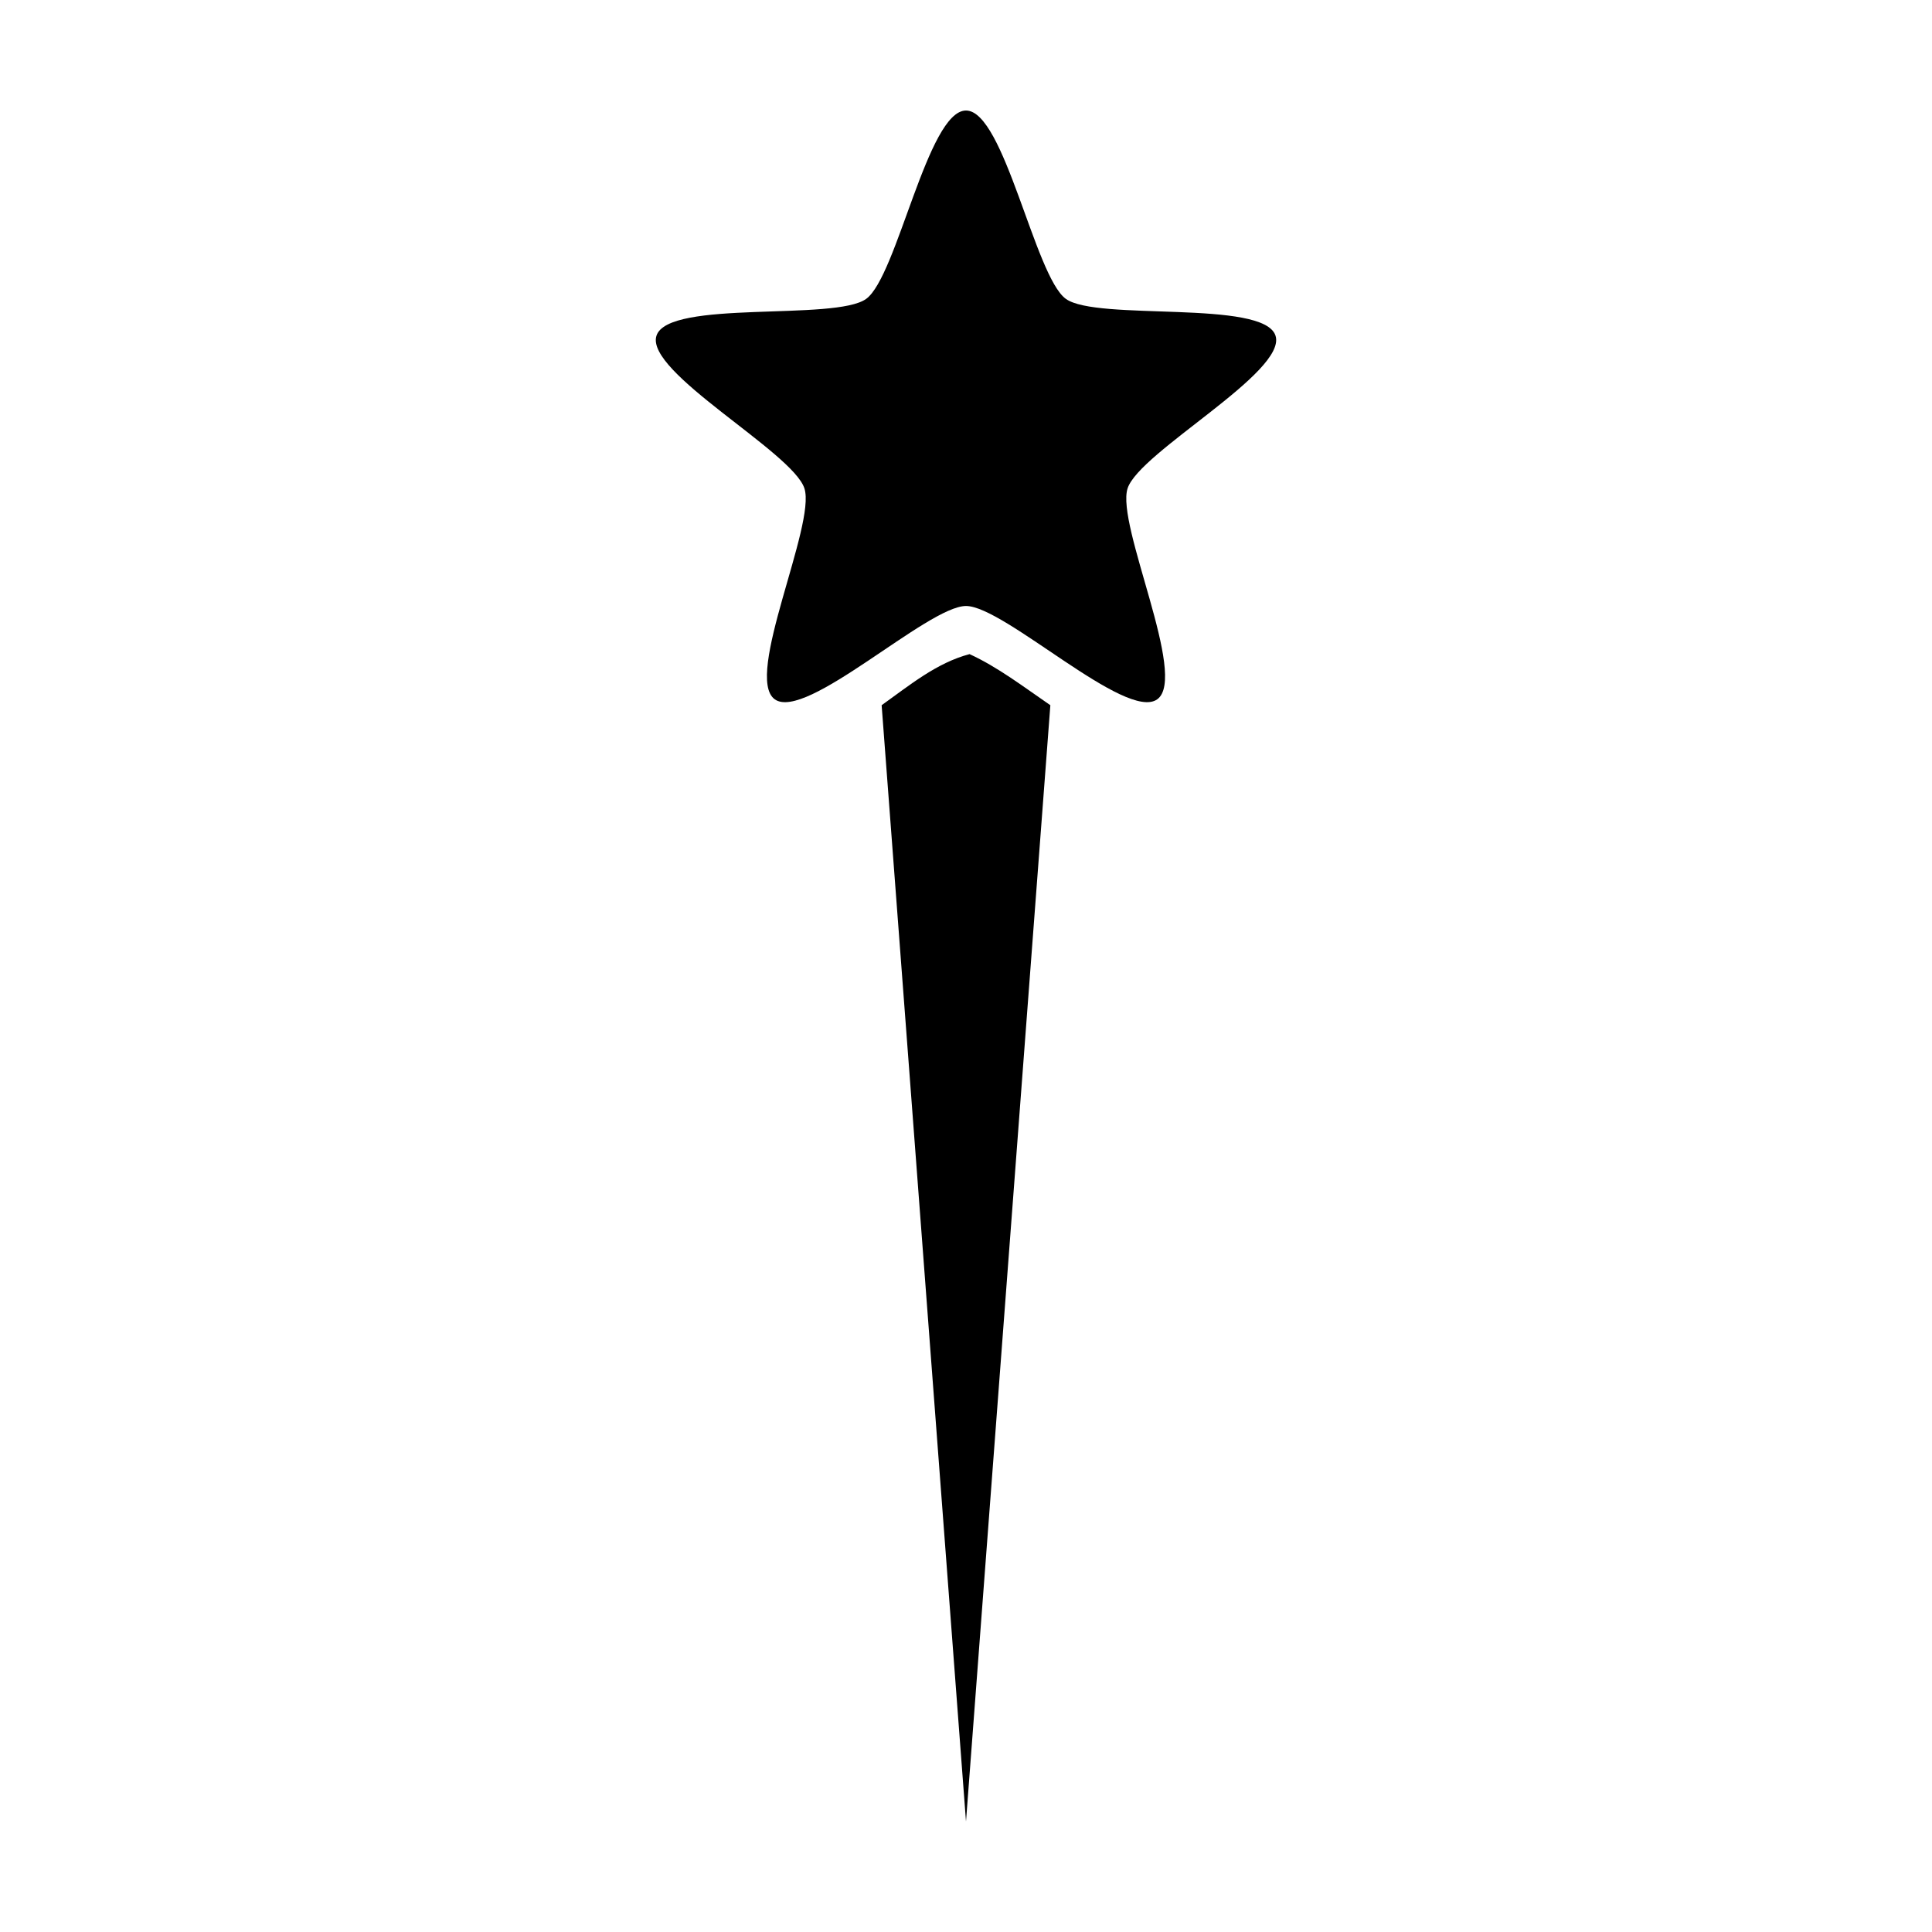 <?xml version="1.0" encoding="UTF-8"?>
<!-- Uploaded to: SVG Repo, www.svgrepo.com, Generator: SVG Repo Mixer Tools -->
<svg fill="#000000" width="800px" height="800px" version="1.1" viewBox="144 144 512 512" xmlns="http://www.w3.org/2000/svg">
 <path d="m400 173.29c-10.16 0-18.23 43.938-26.449 49.91-8.219 5.973-52.438 0.098-55.578 9.762-3.141 9.66 36.062 30.801 39.203 40.461 3.141 9.66-16.09 49.918-7.871 55.891s40.535-24.719 50.695-24.719 42.477 30.691 50.695 24.719-11.012-46.23-7.871-55.891c3.137-9.664 42.34-30.801 39.199-40.465-3.137-9.66-47.355-3.789-55.574-9.762-8.219-5.969-16.293-49.906-26.449-49.906zm0.945 144.06c-8.754 2.312-15.895 8.254-23.301 13.539l22.355 295.83 22.355-295.83c-6.988-4.793-13.926-10.113-21.41-13.539z"/>
</svg>